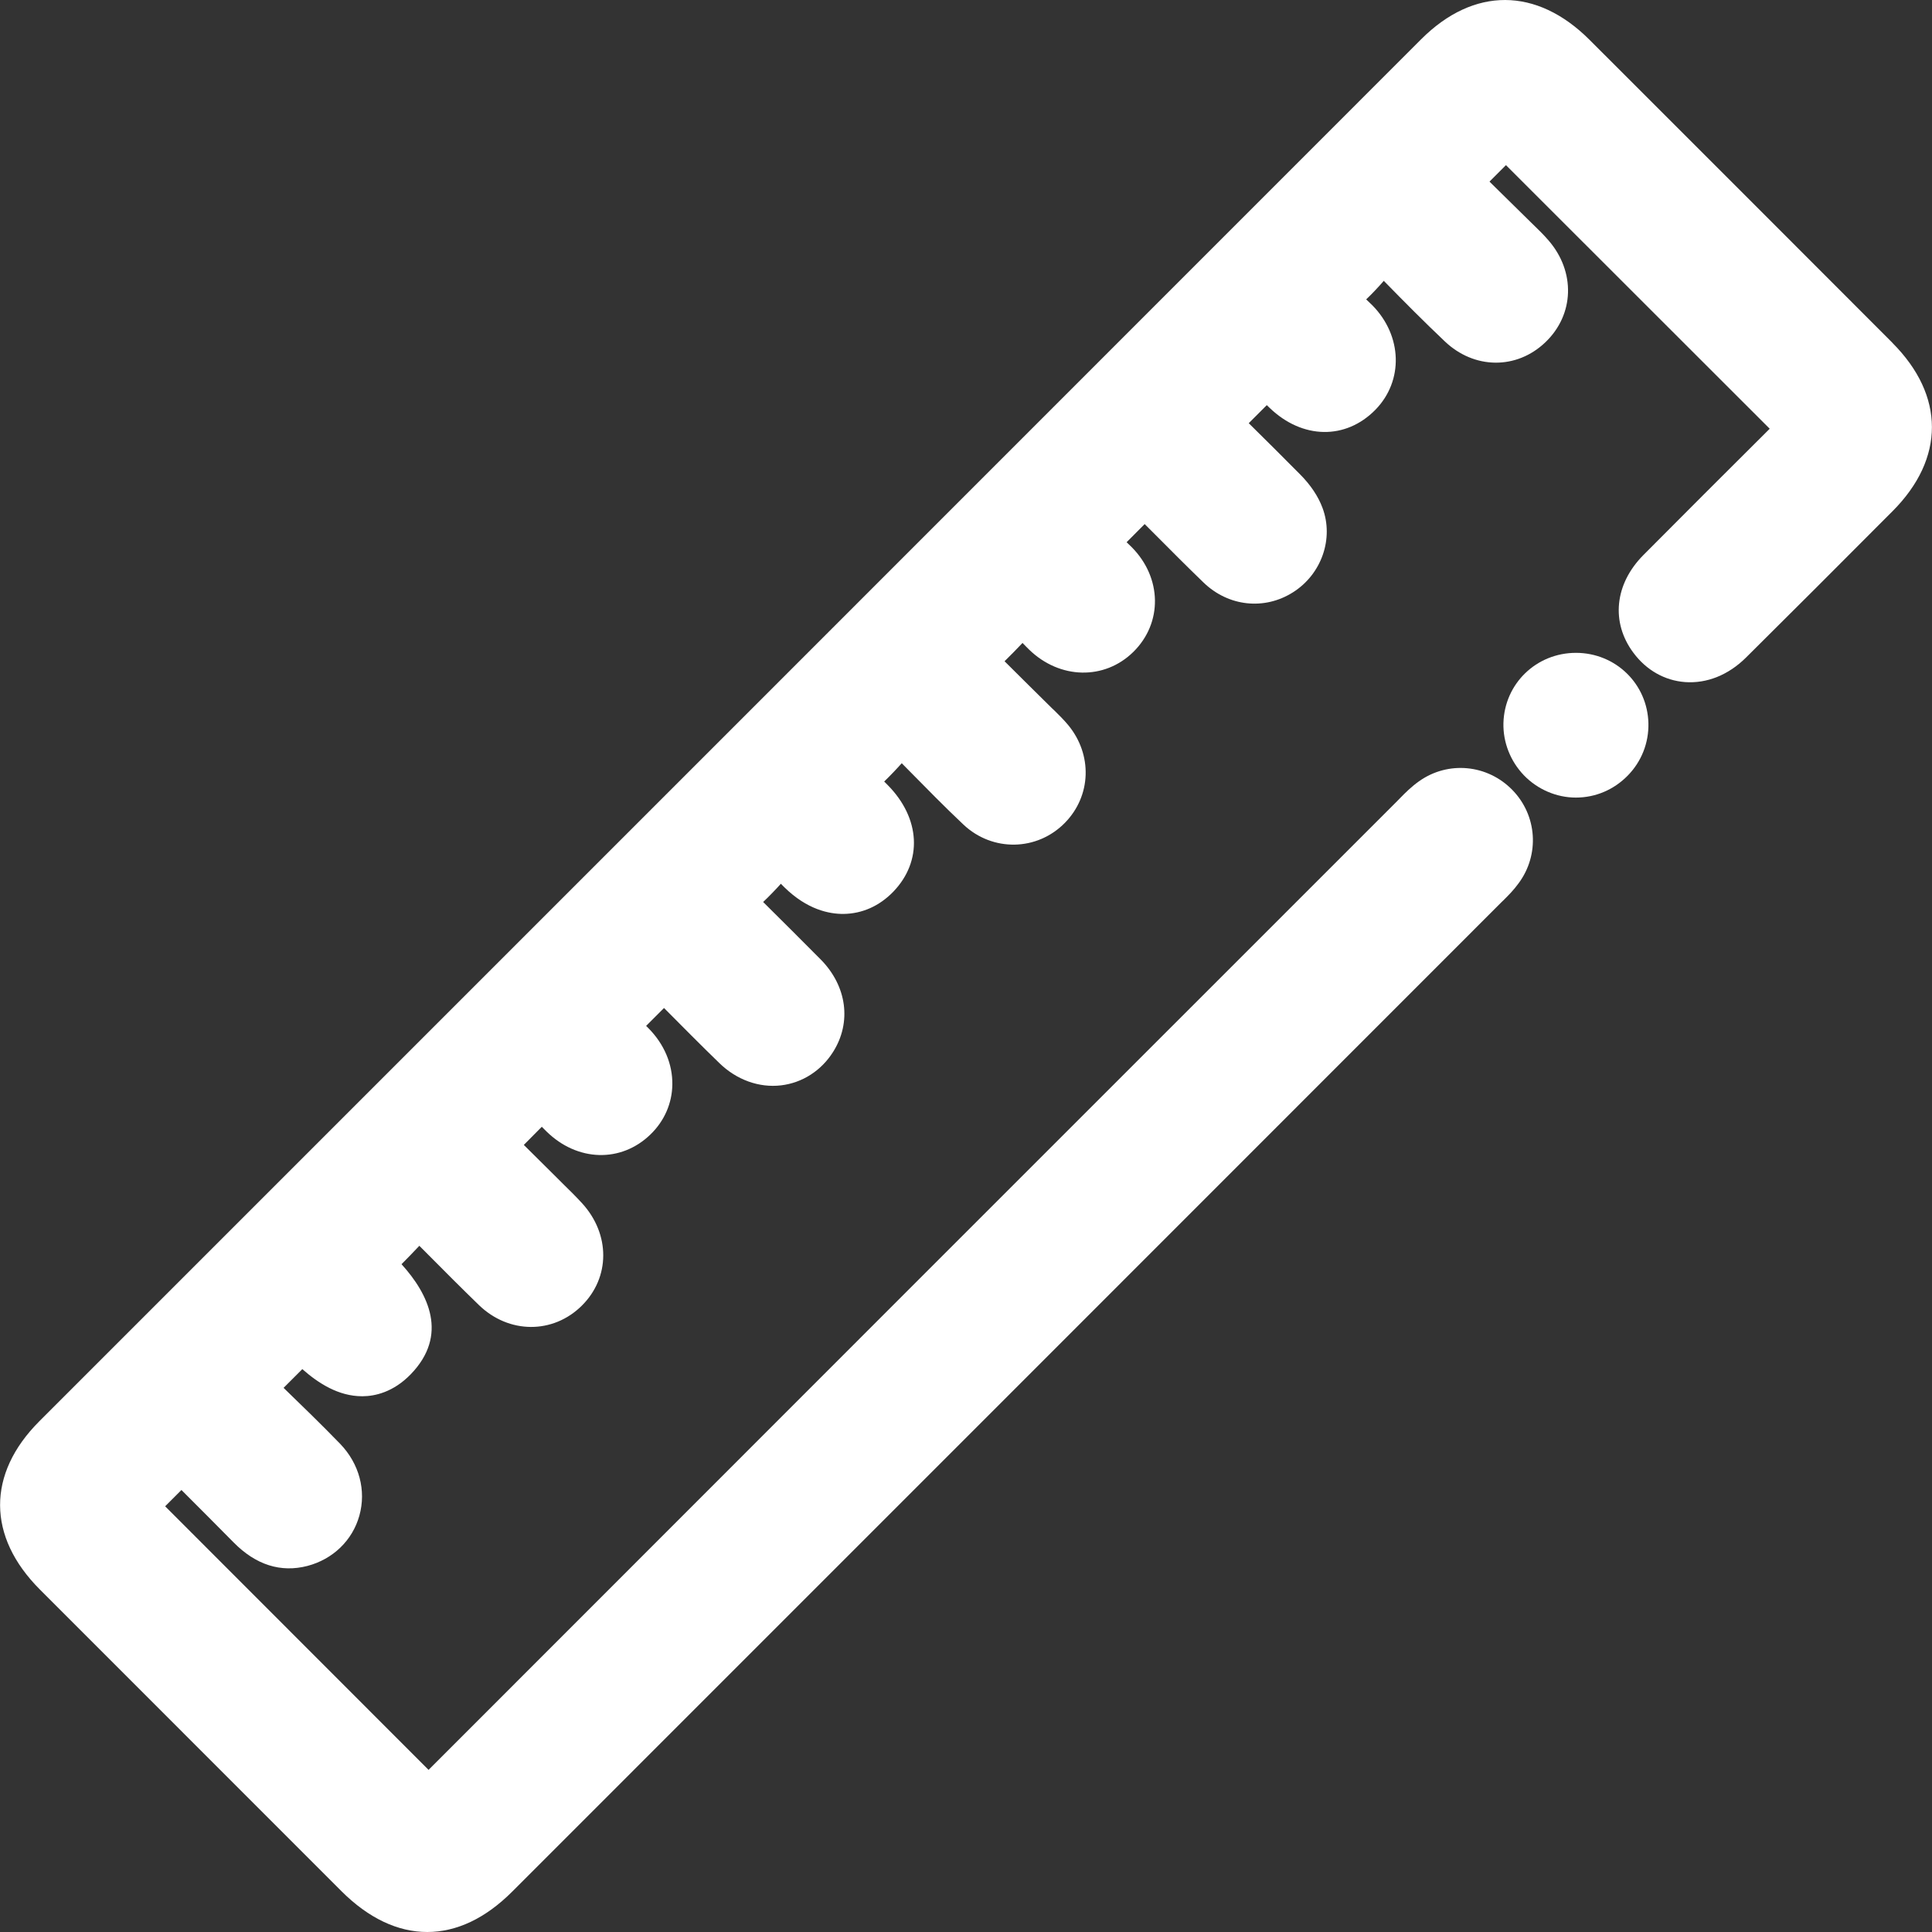 <svg width="23" height="23" viewBox="0 0 23 23" fill="none" xmlns="http://www.w3.org/2000/svg">
<rect x="0" y="0" width="23" height="23" fill="#333333" stroke="none"/>
<path d="M22.529 4.081C21.327 2.877 20.125 1.675 18.922 0.473C18.293 -0.155 17.544 -0.158 16.919 0.467C11.436 5.952 5.951 11.437 0.467 16.921C-0.157 17.546 -0.154 18.293 0.474 18.922C1.67 20.119 2.867 21.316 4.064 22.513C4.389 22.838 4.738 23 5.086 23C5.434 23 5.777 22.84 6.098 22.519C10.024 18.592 13.951 14.667 17.876 10.739L17.898 10.718C17.955 10.661 18.019 10.598 18.078 10.516C18.331 10.176 18.3 9.708 18.005 9.405C17.707 9.099 17.239 9.055 16.893 9.301C16.8 9.367 16.73 9.438 16.667 9.502L16.632 9.538C12.788 13.381 8.944 17.225 5.102 21.07L1.966 17.932L2.16 17.738C2.364 17.942 2.573 18.151 2.781 18.362C3.046 18.631 3.343 18.724 3.66 18.642C3.964 18.562 4.196 18.338 4.278 18.044C4.362 17.744 4.277 17.425 4.05 17.189C3.827 16.959 3.598 16.737 3.376 16.522L3.599 16.299C3.792 16.469 4.031 16.622 4.311 16.622C4.313 16.622 4.315 16.622 4.317 16.622C4.464 16.621 4.683 16.574 4.891 16.359C5.34 15.894 5.103 15.406 4.78 15.05C4.817 15.012 4.853 14.976 4.89 14.938C4.924 14.903 4.958 14.867 4.992 14.831C5.024 14.864 5.056 14.896 5.089 14.928C5.288 15.129 5.495 15.336 5.702 15.537C6.058 15.881 6.584 15.884 6.927 15.543C7.265 15.207 7.266 14.695 6.932 14.327C6.855 14.243 6.777 14.166 6.701 14.092L6.629 14.02C6.497 13.889 6.365 13.758 6.236 13.63L6.45 13.414C6.469 13.433 6.487 13.451 6.506 13.47C6.873 13.83 7.393 13.845 7.743 13.506C7.909 13.346 8.002 13.133 8.004 12.909C8.007 12.667 7.907 12.43 7.72 12.241C7.711 12.231 7.702 12.222 7.692 12.213L7.905 12C8.119 12.215 8.339 12.438 8.564 12.656C8.768 12.855 9.036 12.952 9.298 12.921C9.551 12.891 9.776 12.747 9.917 12.524C10.141 12.171 10.083 11.738 9.769 11.421C9.546 11.196 9.321 10.972 9.085 10.738C9.122 10.703 9.159 10.667 9.195 10.629C9.23 10.594 9.263 10.557 9.296 10.521C9.31 10.534 9.323 10.549 9.338 10.563C9.609 10.829 9.872 10.882 10.044 10.88C10.265 10.877 10.469 10.786 10.634 10.616C10.985 10.252 10.959 9.741 10.567 9.345C10.553 9.331 10.539 9.317 10.526 9.304C10.564 9.267 10.602 9.229 10.639 9.19C10.672 9.156 10.704 9.12 10.735 9.086L10.814 9.166C11.026 9.381 11.244 9.604 11.47 9.817C11.816 10.143 12.347 10.133 12.678 9.795C12.992 9.474 13.008 8.984 12.716 8.631C12.662 8.566 12.606 8.512 12.557 8.463L12.521 8.429C12.335 8.245 12.149 8.062 11.959 7.872C11.995 7.837 12.03 7.801 12.065 7.766C12.101 7.729 12.136 7.692 12.173 7.654C12.199 7.681 12.225 7.708 12.252 7.734C12.617 8.088 13.149 8.099 13.493 7.76C13.842 7.415 13.834 6.88 13.474 6.515C13.454 6.495 13.433 6.475 13.412 6.455L13.627 6.239C13.669 6.281 13.711 6.323 13.754 6.366C13.94 6.553 14.132 6.746 14.328 6.935C14.624 7.221 15.053 7.267 15.393 7.051C15.733 6.836 15.881 6.412 15.744 6.046C15.693 5.909 15.604 5.775 15.478 5.648C15.272 5.439 15.066 5.236 14.866 5.038L15.081 4.823C15.092 4.834 15.104 4.845 15.115 4.856C15.504 5.23 16.021 5.239 16.375 4.877C16.71 4.533 16.695 3.999 16.339 3.636C16.314 3.611 16.289 3.587 16.264 3.564C16.304 3.526 16.343 3.487 16.38 3.447C16.412 3.413 16.443 3.379 16.474 3.343L16.486 3.356C16.716 3.591 16.955 3.832 17.2 4.064C17.551 4.398 18.055 4.402 18.397 4.075C18.743 3.745 18.758 3.234 18.434 2.861C18.378 2.796 18.319 2.738 18.267 2.688L18.23 2.652C18.063 2.487 17.895 2.323 17.732 2.162L17.928 1.966L21.068 5.104C20.512 5.657 20.019 6.15 19.564 6.608C19.221 6.953 19.175 7.41 19.446 7.772C19.6 7.979 19.819 8.102 20.06 8.12C20.319 8.139 20.577 8.036 20.787 7.827C21.341 7.278 21.901 6.717 22.442 6.174L22.531 6.085C23.156 5.458 23.155 4.71 22.529 4.082L22.529 4.081Z" fill="white"/>
<path d="M18.764 7.772H18.762C18.29 7.772 17.911 8.138 17.898 8.607C17.892 8.836 17.981 9.063 18.143 9.231C18.306 9.399 18.531 9.495 18.76 9.495C18.994 9.495 19.212 9.402 19.377 9.234C19.541 9.067 19.629 8.845 19.624 8.611C19.613 8.142 19.235 7.773 18.763 7.772H18.764Z" fill="white"/>
</svg>
